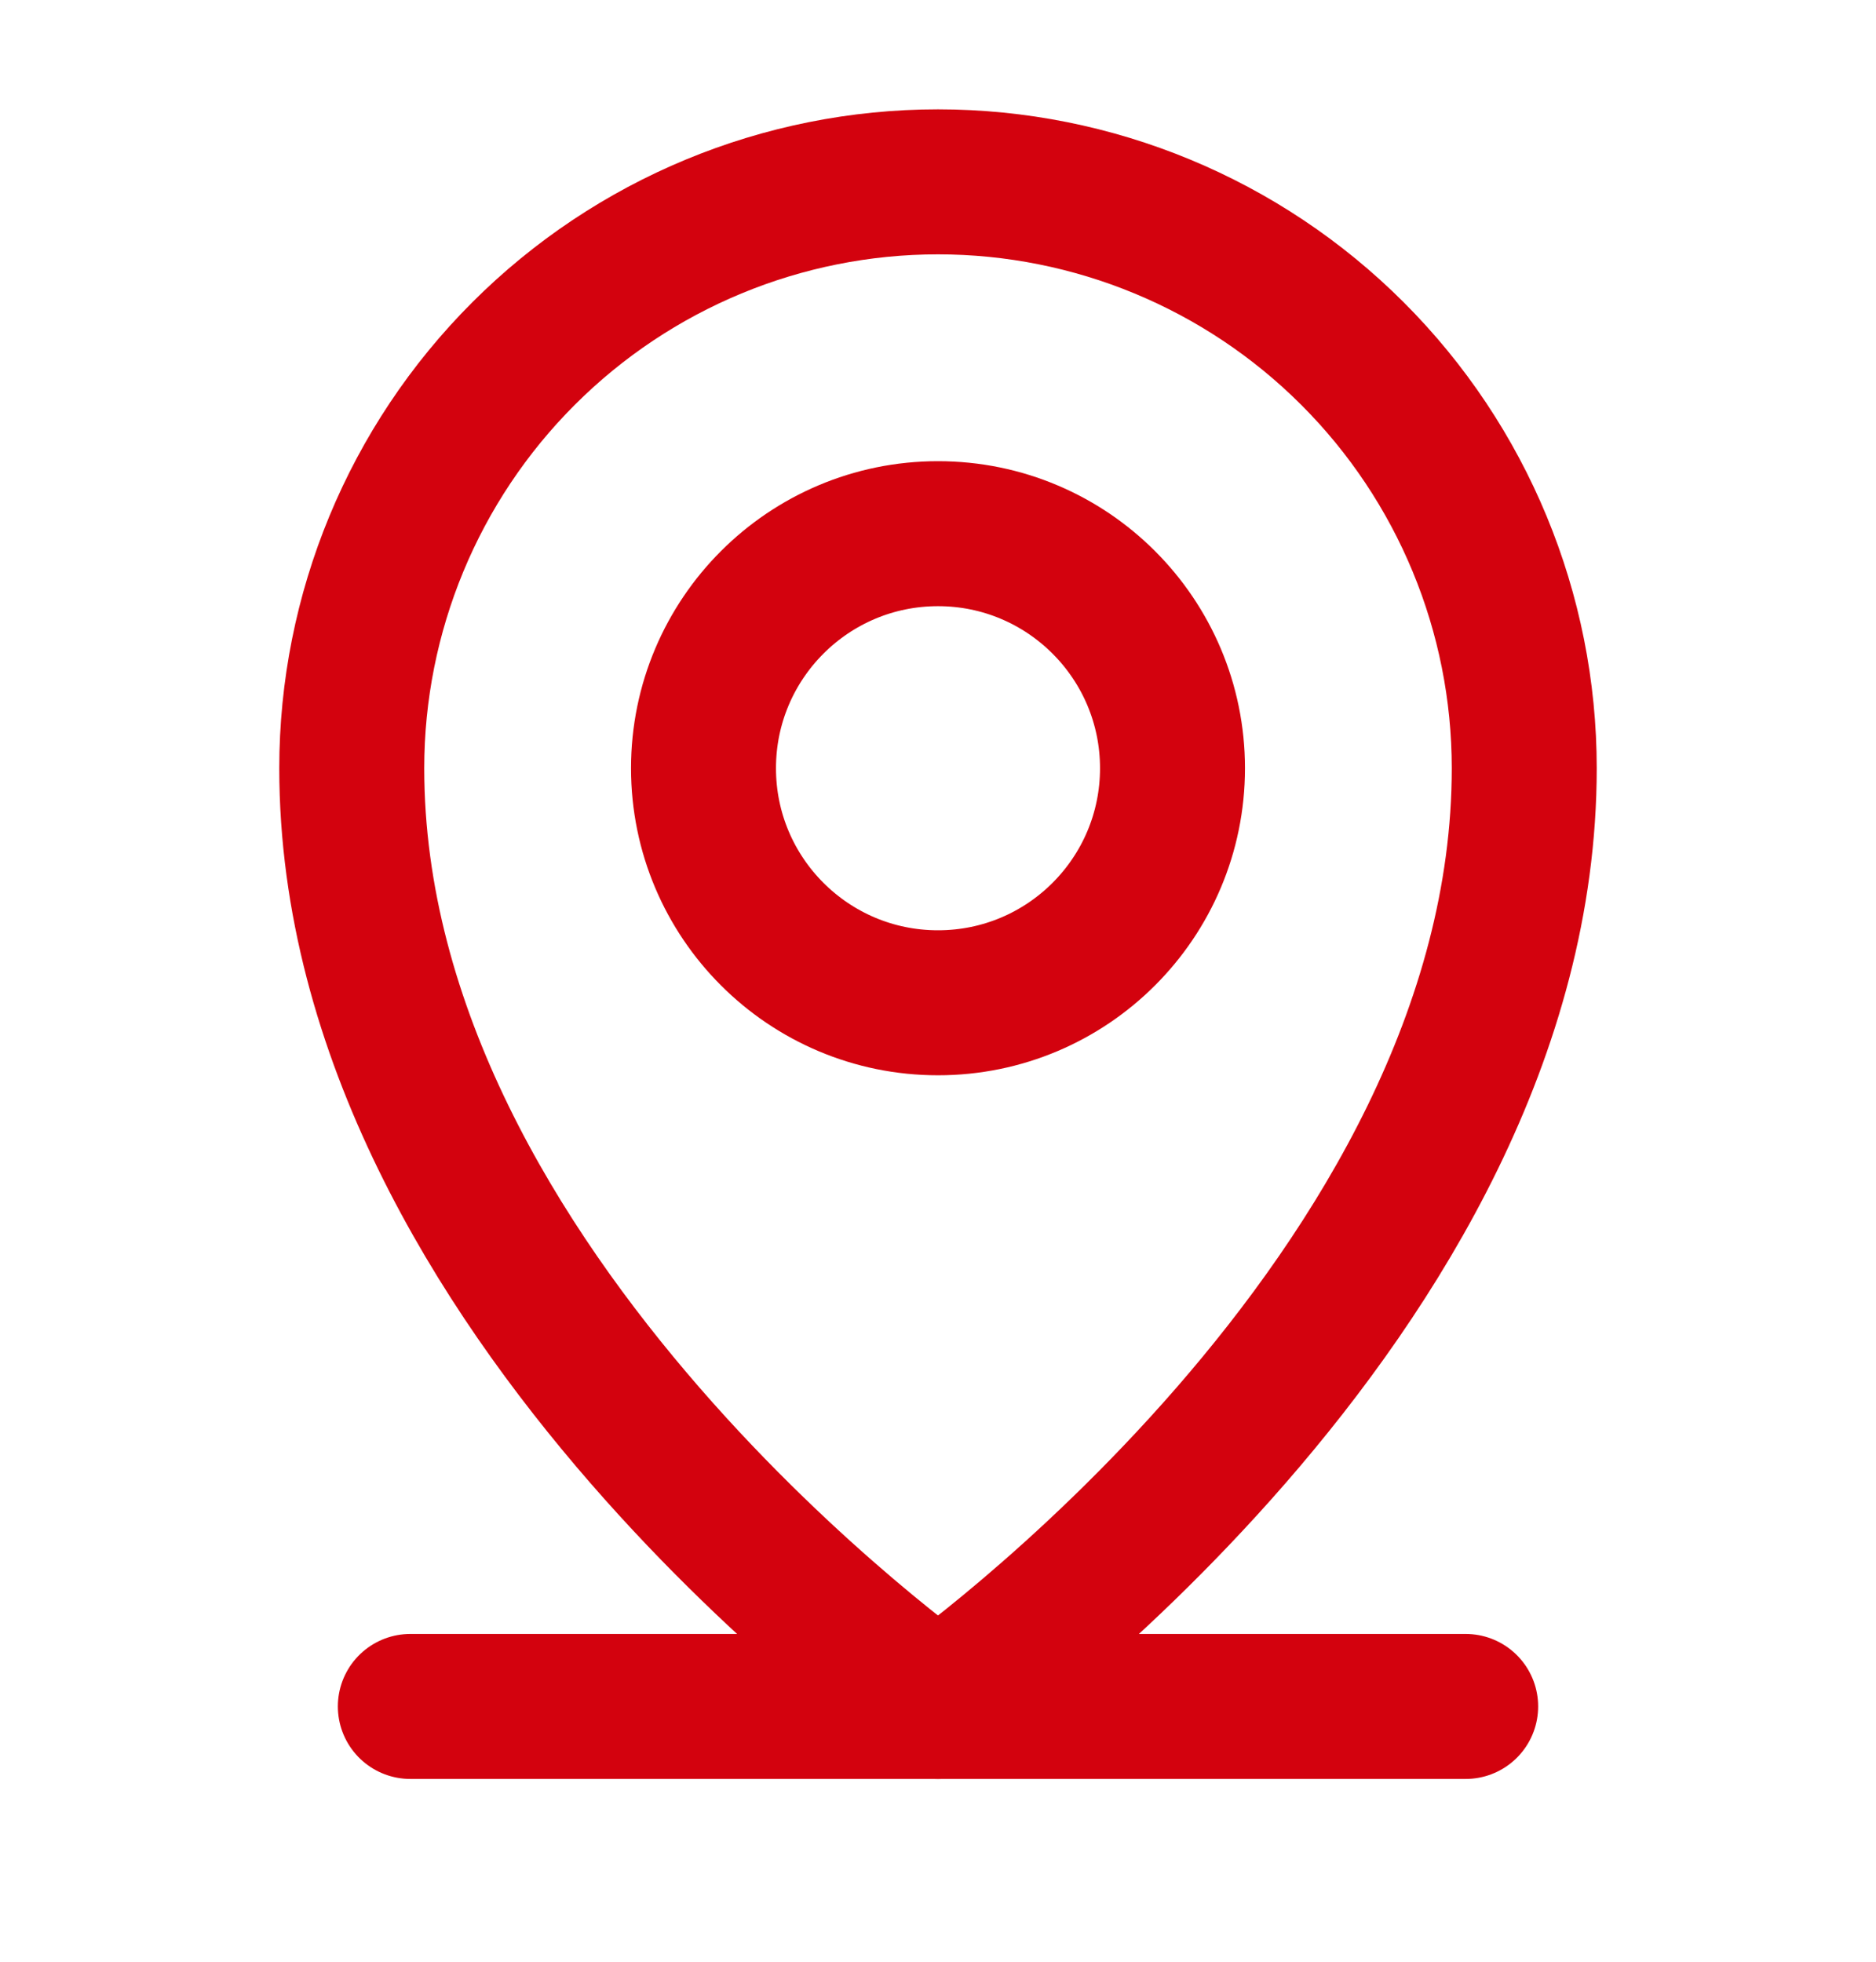 <svg width="22" height="23" viewBox="0 0 22 23" fill="none" xmlns="http://www.w3.org/2000/svg">
<g clip-path="url(#clip0_27_5333)">
<path d="M4.812 20.007H17.188" stroke="#D3020E" stroke-width="1.7" stroke-linecap="round" stroke-linejoin="round"/>
<path d="M11 11.757C12.519 11.757 13.75 10.526 13.75 9.007C13.75 7.489 12.519 6.257 11 6.257C9.481 6.257 8.25 7.489 8.25 9.007C8.25 10.526 9.481 11.757 11 11.757Z" stroke="#D3020E" stroke-width="1.7" stroke-linecap="round" stroke-linejoin="round"/>
<path d="M17.875 9.007C17.875 15.195 11 20.007 11 20.007C11 20.007 4.125 15.195 4.125 9.007C4.125 7.184 4.849 5.435 6.139 4.146C7.428 2.857 9.177 2.132 11 2.132C12.823 2.132 14.572 2.857 15.861 4.146C17.151 5.435 17.875 7.184 17.875 9.007Z" stroke="#D3020E" stroke-width="1.7" stroke-linecap="round" stroke-linejoin="round"/>
</g>
<defs>
<clipPath id="clip0_27_5333">
<rect width="22" height="22" fill="white" transform="translate(0 0.07)"/>
</clipPath>
</defs>
</svg>
